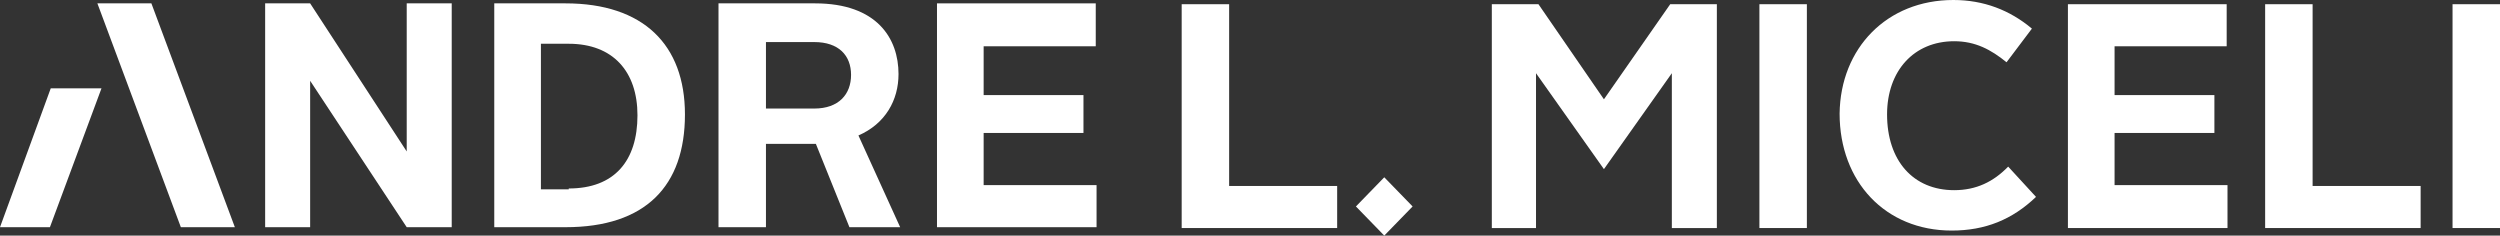 <svg width="191" height="18" viewBox="0 0 191 18" fill="none" xmlns="http://www.w3.org/2000/svg">
<rect x="0" y="0" width="191" height="18" fill="#333333" stroke="none"/>
<path d="M90.28 0.322H93.906V14.208H102.159V17.422H90.28V0.322Z" fill="white"/>
<path d="M105.758 13.545L103.592 15.773L105.758 18L107.924 15.773L105.758 13.545Z" fill="white"/>
<path d="M113.975 0.322H117.538L122.54 7.586L127.604 0.322H131.168V17.422H127.729V5.593L122.54 12.922L117.351 5.593V17.422H113.975V0.322Z" fill="white"/>
<path d="M138.045 0.322H134.419V17.422H138.045V0.322Z" fill="white"/>
<path d="M149.236 0C151.55 0 153.55 0.771 155.238 2.186L153.3 4.757C152.112 3.793 150.924 3.15 149.299 3.15C146.235 3.15 144.172 5.4 144.172 8.743C144.172 12.279 146.173 14.529 149.299 14.529C150.987 14.529 152.3 13.886 153.425 12.729L155.551 15.043C153.738 16.779 151.675 17.615 149.111 17.615C144.047 17.615 140.546 13.886 140.546 8.679C140.608 3.664 144.172 0 149.236 0Z" fill="white"/>
<path d="M157.989 0.322H170.118V3.536H161.553V7.265H169.18V10.158H161.553V14.143H170.181V17.422H157.989V0.322Z" fill="white"/>
<path d="M173.057 0.322H176.683V14.208H184.936V17.422H173.057V0.322Z" fill="white"/>
<path d="M191 0.322H187.374V17.422H191V0.322Z" fill="white"/>
<path d="M20.257 0.257H23.695L31.073 11.572V0.257H34.511V17.358H31.073L23.695 6.172V17.358H20.257V0.257Z" fill="white"/>
<path d="M43.452 14.4C46.953 14.4 48.703 12.279 48.703 8.807C48.703 5.464 46.828 3.343 43.452 3.343H41.326V14.465H43.452V14.4ZM37.762 0.257H43.202C49.141 0.257 52.33 3.407 52.33 8.743C52.33 14.208 49.328 17.358 43.202 17.358H37.762V0.257Z" fill="white"/>
<path d="M62.208 8.293C64.083 8.293 65.021 7.2 65.021 5.722C65.021 4.243 64.083 3.214 62.208 3.214H58.519V8.293H62.208ZM54.955 0.257H62.27C67.022 0.257 68.647 2.957 68.647 5.657C68.647 7.65 67.647 9.45 65.584 10.35L68.772 17.358H64.896L62.333 10.993H58.519V17.358H54.893V0.257H54.955Z" fill="white"/>
<path d="M71.586 0.257H83.715V3.536H75.15V7.265H82.777V10.158H75.15V14.143H83.777V17.358H71.586V0.257Z" fill="white"/>
<path d="M7.44 0.257H11.566L17.943 17.358H13.817L7.44 0.257Z" fill="white"/>
<path d="M7.753 6.75L3.814 17.358H0L3.876 6.75H7.753Z" fill="white"/>
</svg>
